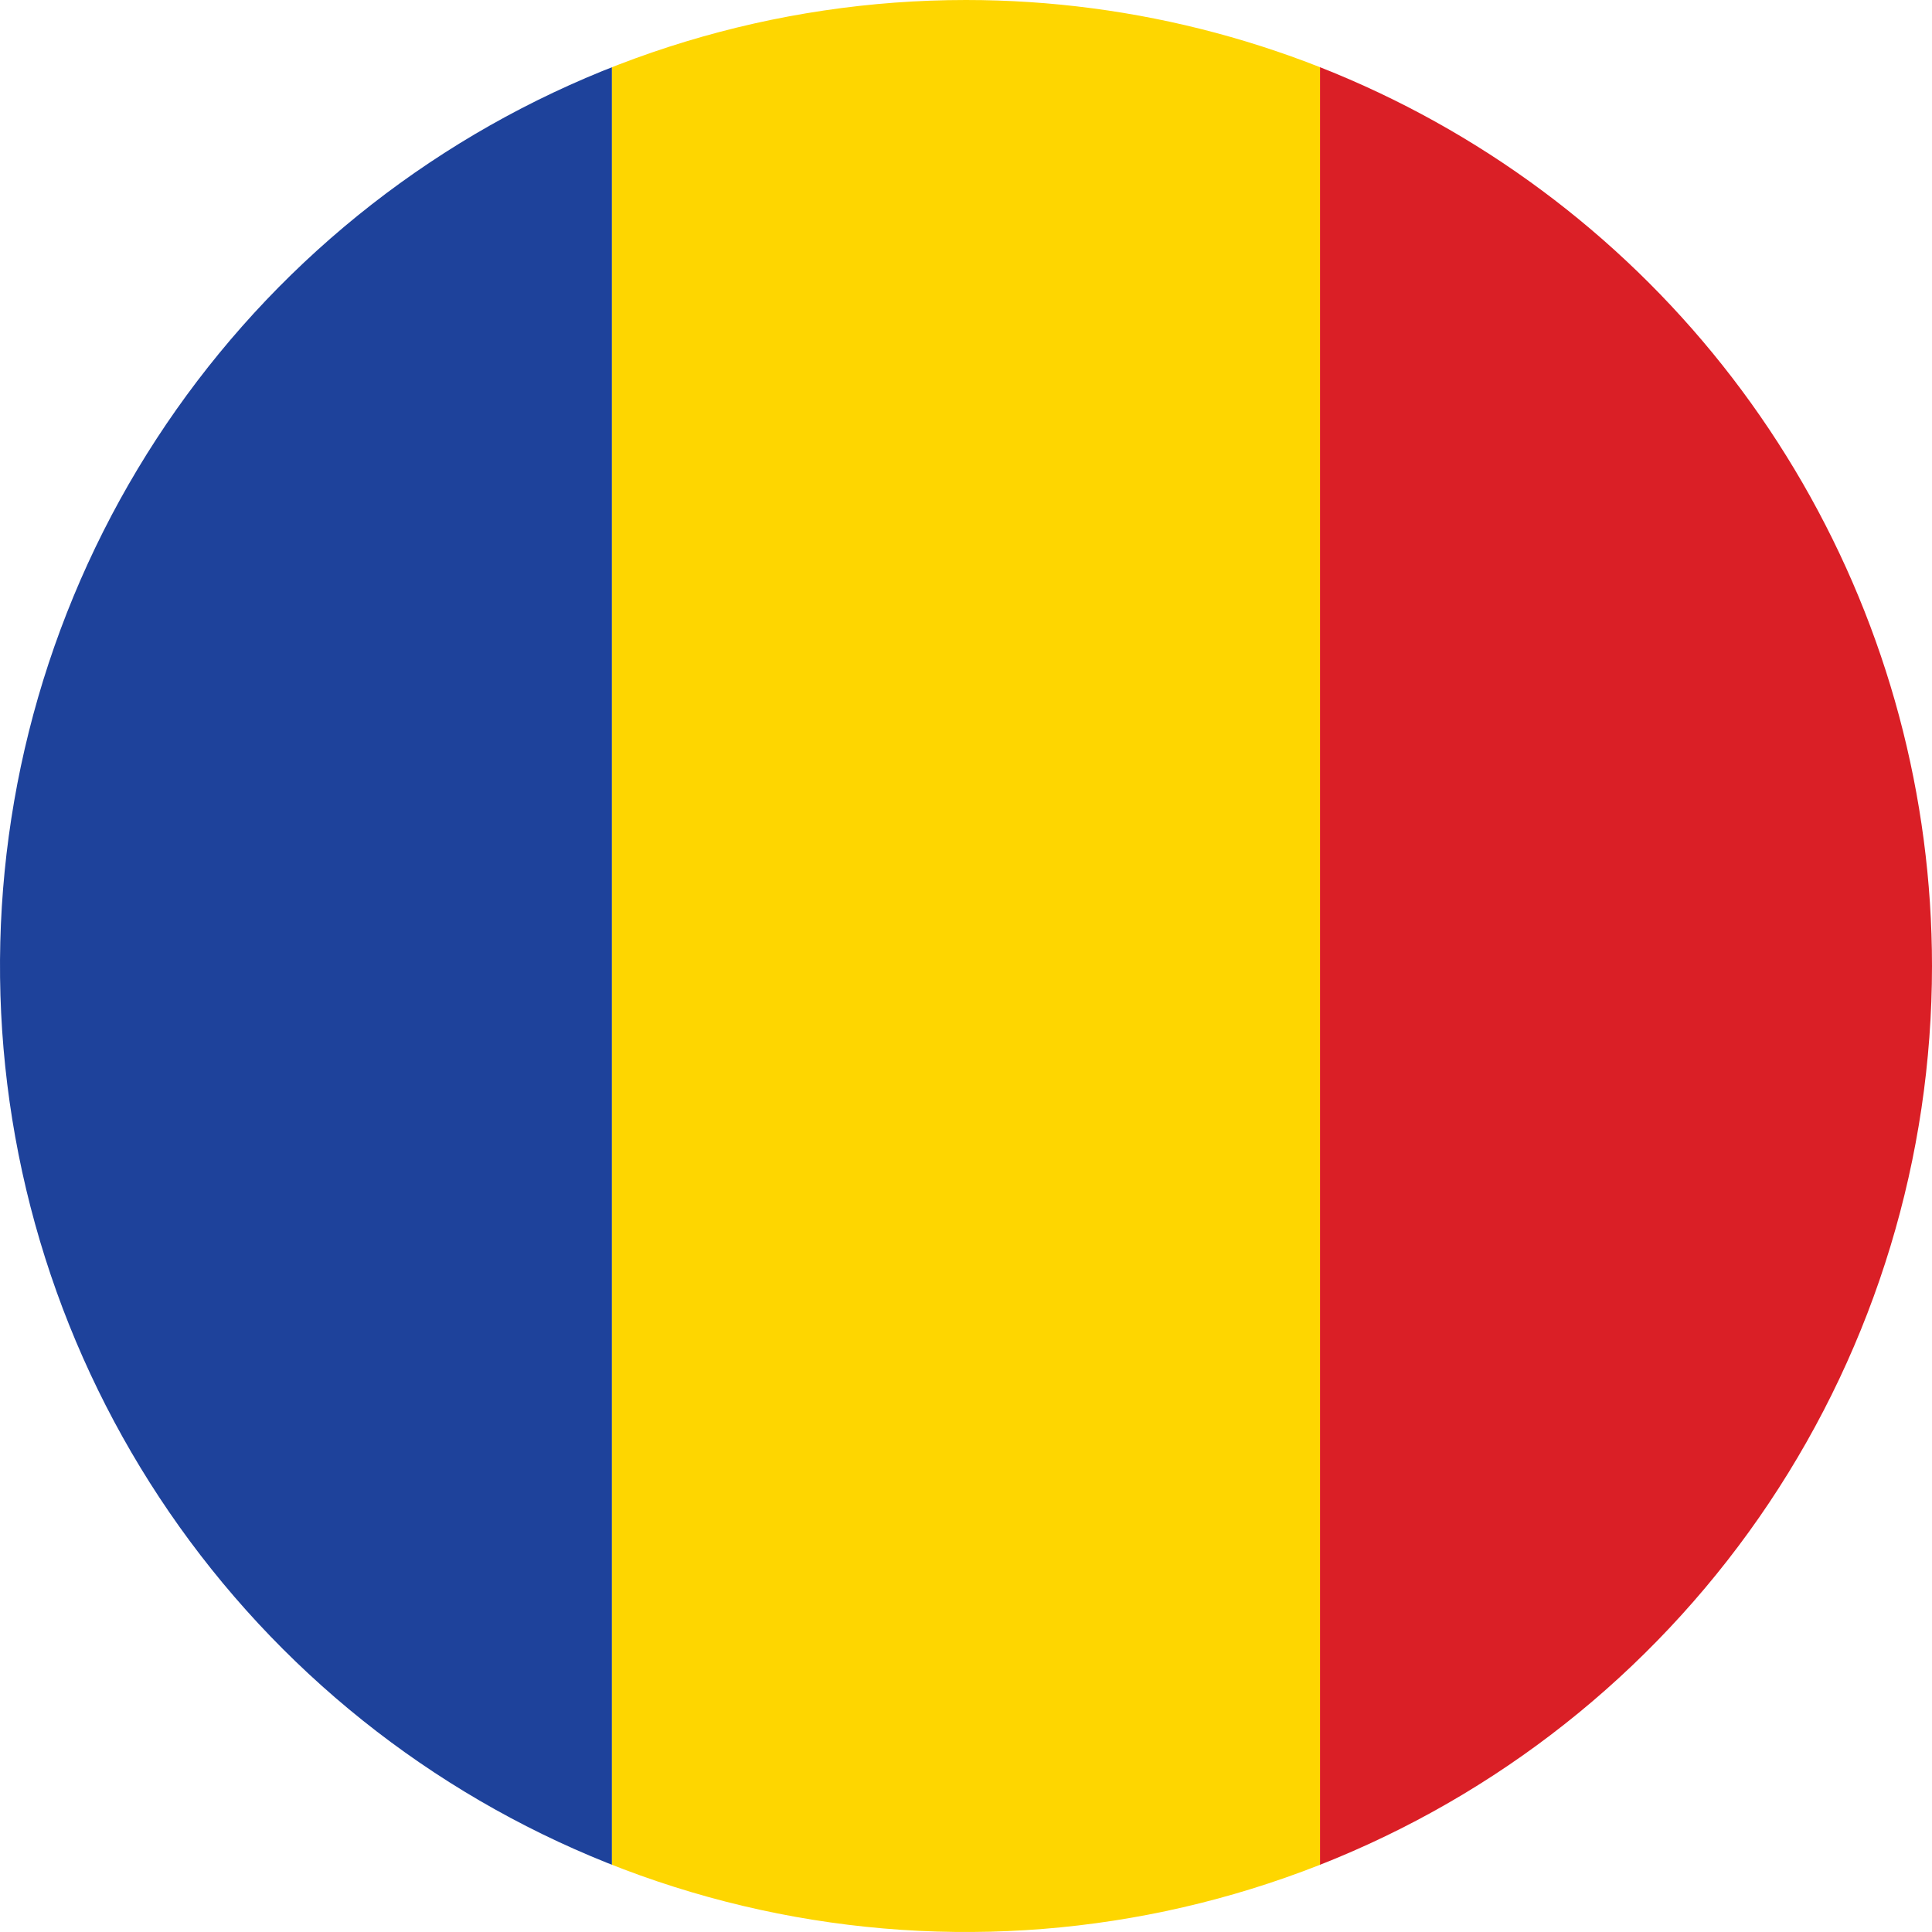 <svg id="Layer_1" data-name="Layer 1" xmlns="http://www.w3.org/2000/svg" xmlns:xlink="http://www.w3.org/1999/xlink" viewBox="0 0 40 40"><defs><style>.cls-1{fill:none;}.cls-2{clip-path:url(#clip-path);}.cls-3{fill:#1e429b;}.cls-4{fill:#fed600;}.cls-5{fill:#da1f26;}</style><clipPath id="clip-path"><path class="cls-1" d="M40,20A20,20,0,1,1,20,0,20,20,0,0,1,40,20Z"/></clipPath></defs><g class="cls-2"><rect class="cls-3" x="-2" y="-2" width="14.67" height="44"/><rect class="cls-4" x="12.67" y="-2" width="14.67" height="44"/><rect class="cls-5" x="27.33" y="-2" width="14.67" height="44"/></g></svg>